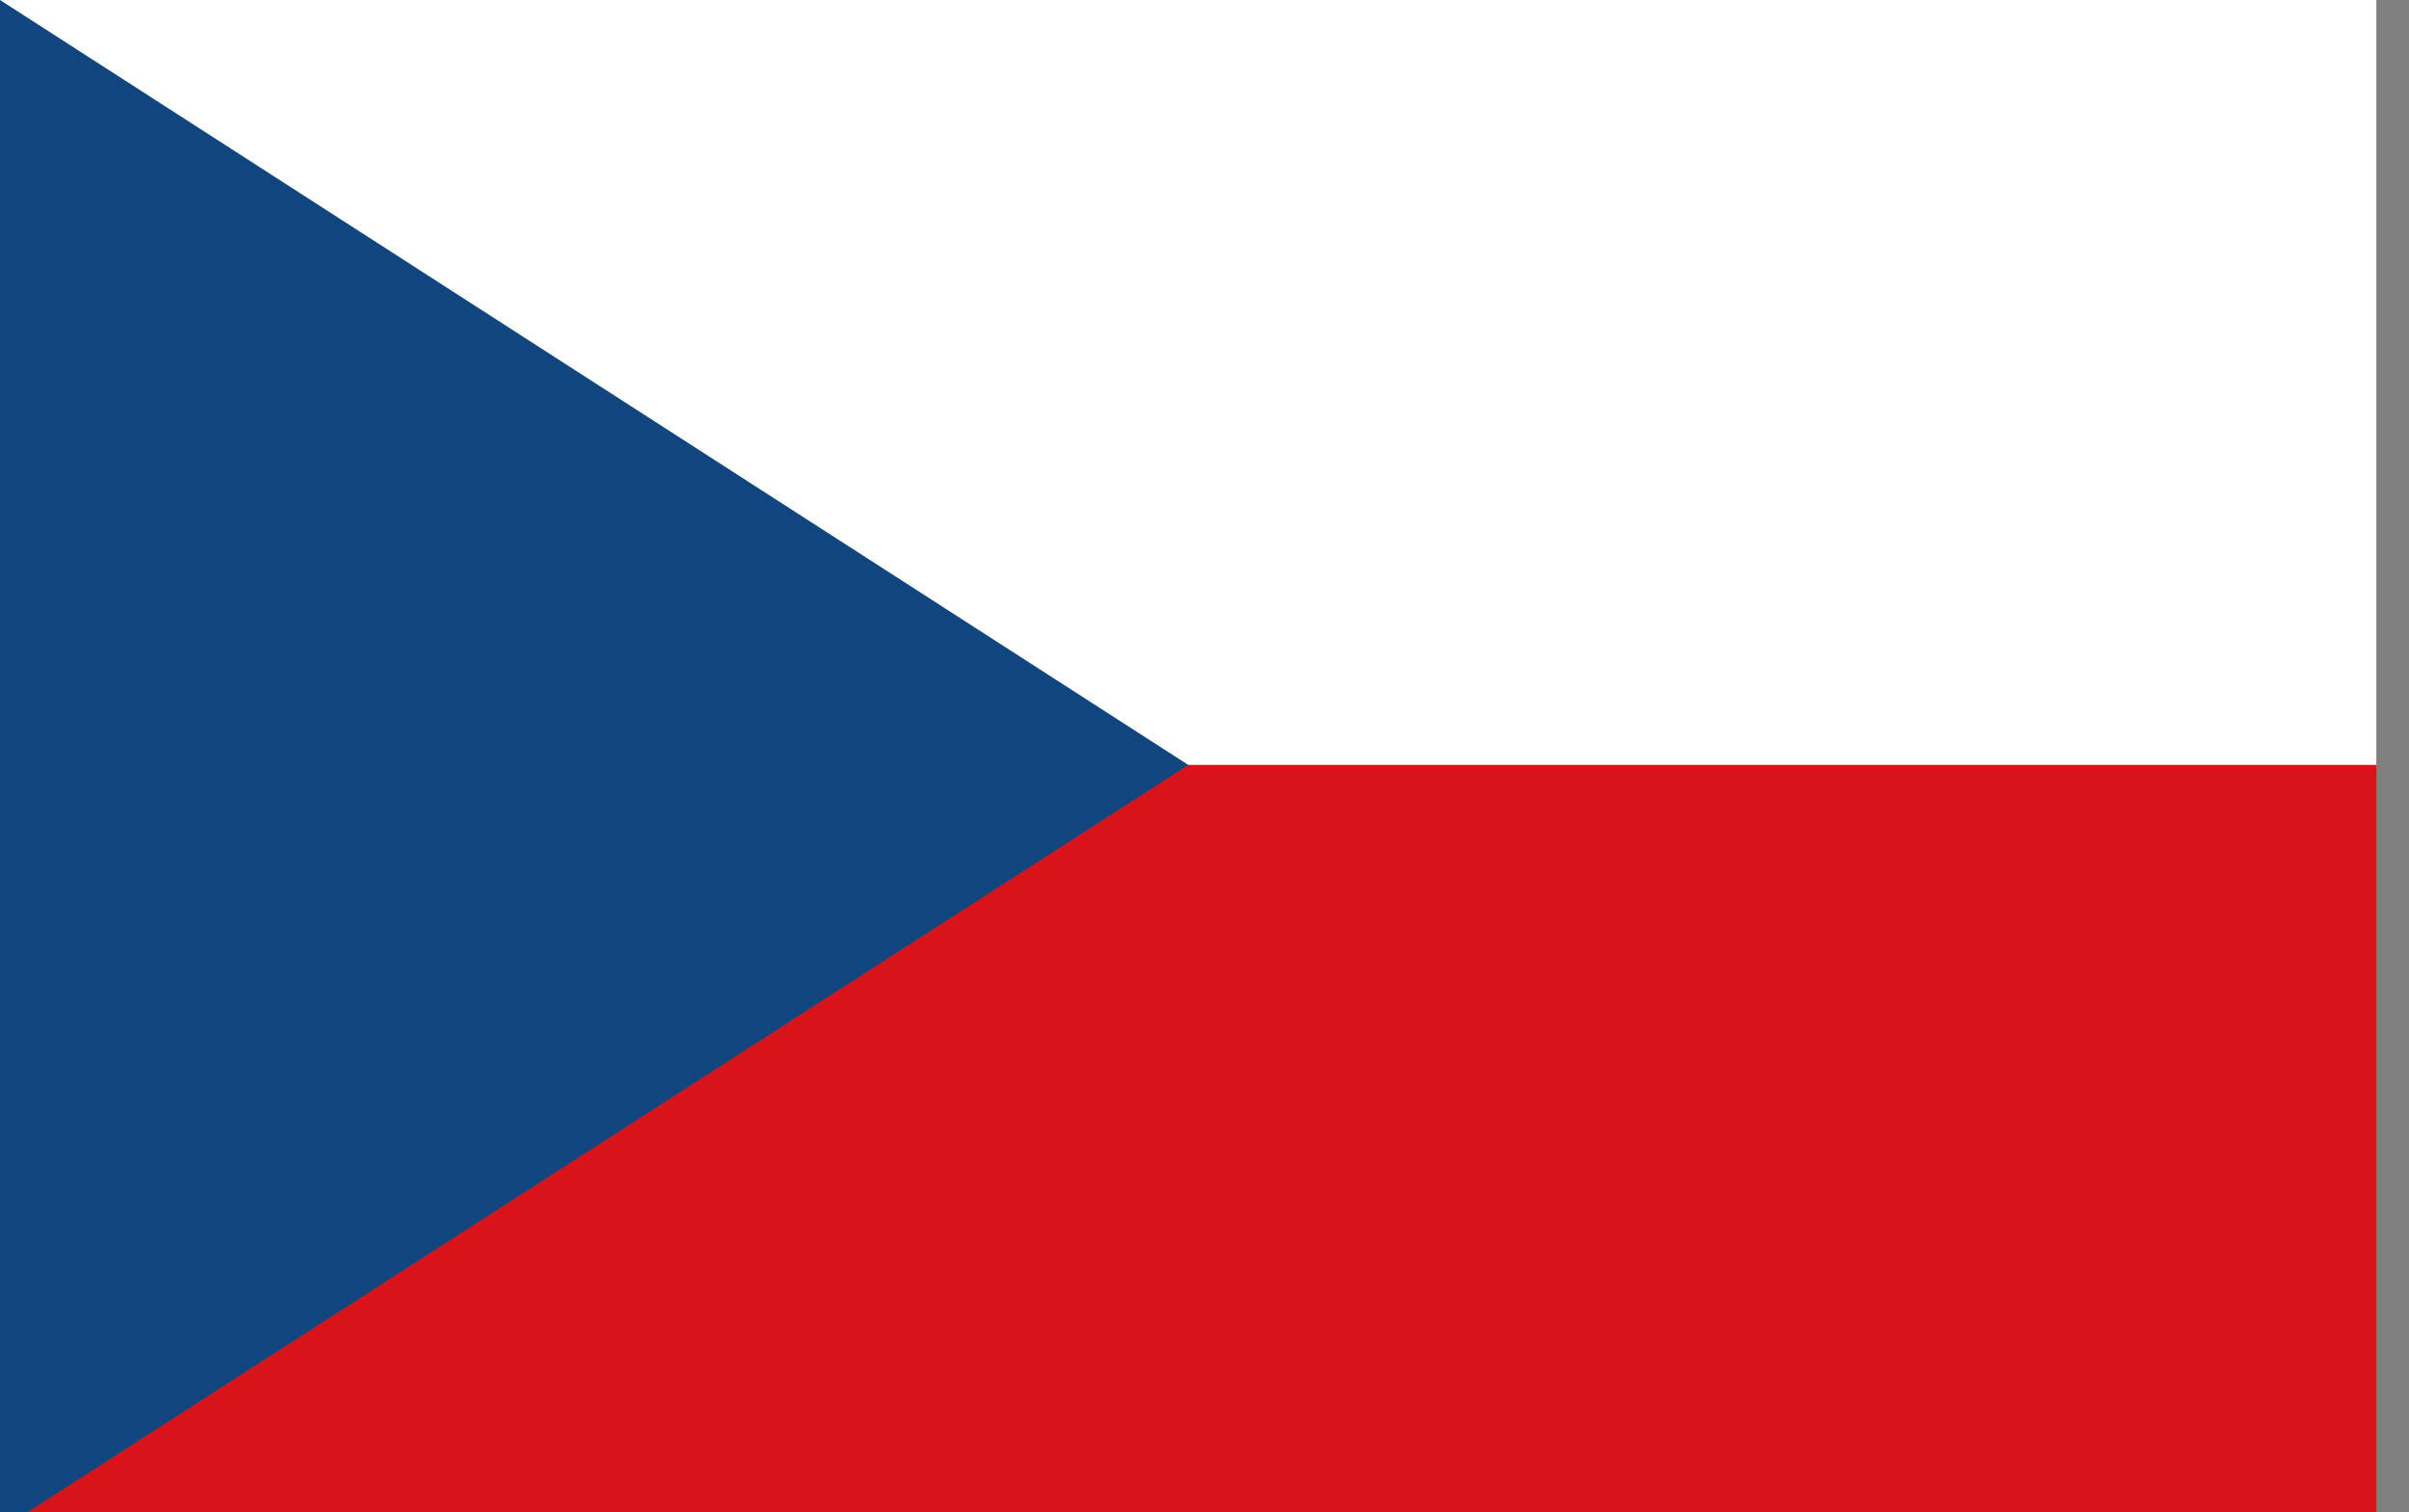 <svg width="26.458mm" height="16.605mm" version="1.1" viewBox="0 0 26.458 16.605" xmlns="http://www.w3.org/2000/svg"><rect x="0" y="0" width="26.458" height="16.605" fill="#808080" stroke="none"/><g transform="translate(-10.137 -58.871)"><g transform="matrix(.029 0 0 .028 10.137 58.871)" stroke-width="1.062"><rect width="900" height="600" fill="#d7141a"/><rect width="900" height="300" fill="#fff"/><path d="m450 300-450-300v600z" fill="#11457e"/></g><g transform="matrix(5.292 0 0 5.535 40.051 58.871)"><rect id="black_stripe" width="5" height="3" stroke-width=".978"/><rect id="red_stripe" y="1" width="5" height="2" fill="#d00" stroke-width=".928"/><rect id="gold_stripe" y="2" width="5" height="1" fill="#ffce00" stroke-width=".928"/></g><path d="m69.611 58.885v16.611h26.458v-16.611z" fill="#012169" stroke-width=".394"/><path d="m69.611 58.885 26.458 16.611m0-16.611c-8.819 5.537-17.161 10.979-26.458 16.611" stroke="#fff" stroke-width="2.646"/><path d="m94.987 58.879-25.388 15.872v.724h1.268l25.239-15.828-.005-.776z" color="#000000" color-rendering="auto" dominant-baseline="auto" fill="#c8102e" image-rendering="auto" shape-rendering="auto" solid-color="#000000" stop-color="#000000" style="font-feature-settings:normal;font-variant-alternates:normal;font-variant-caps:normal;font-variant-east-asian:normal;font-variant-ligatures:normal;font-variant-numeric:normal;font-variant-position:normal;font-variation-settings:normal;inline-size:0;isolation:auto;mix-blend-mode:normal;shape-margin:0;shape-padding:0;text-decoration-color:#000000;text-decoration-line:none;text-decoration-style:solid;text-indent:0;text-orientation:mixed;text-transform:none;white-space:normal"/><g transform="matrix(.441 0 0 .554 69.611 58.885)" stroke-width=".892"><path d="m0 0 60 30" color="#000000" color-rendering="auto" dominant-baseline="auto" image-rendering="auto" shape-rendering="auto" solid-color="#000000" stop-color="#000000" style="font-feature-settings:normal;font-variant-alternates:normal;font-variant-caps:normal;font-variant-east-asian:normal;font-variant-ligatures:normal;font-variant-numeric:normal;font-variant-position:normal;font-variation-settings:normal;inline-size:0;isolation:auto;mix-blend-mode:normal;shape-margin:0;shape-padding:0;text-decoration-color:#000000;text-decoration-line:none;text-decoration-style:solid;text-indent:0;text-orientation:mixed;text-transform:none;white-space:normal"/><path d="m2.789-.025h-2.814v1.436l57.235 28.553h2.764v-1.305z" color="#000000" color-rendering="auto" dominant-baseline="auto" fill="#c8102e" image-rendering="auto" shape-rendering="auto" solid-color="#000000" stop-color="#000000" style="font-feature-settings:normal;font-variant-alternates:normal;font-variant-caps:normal;font-variant-east-asian:normal;font-variant-ligatures:normal;font-variant-numeric:normal;font-variant-position:normal;font-variation-settings:normal;inline-size:0;isolation:auto;mix-blend-mode:normal;shape-margin:0;shape-padding:0;text-decoration-color:#000000;text-decoration-line:none;text-decoration-style:solid;text-indent:0;text-orientation:mixed;text-transform:none;white-space:normal"/></g><path d="m82.84 58.885v16.611m-13.229-8.306h26.458" stroke="#fff" stroke-width="4.41"/><path d="m82.84 58.885v16.611m-13.229-8.306h26.458" stroke="#c8102e" stroke-width="2.646"/></g></svg>
